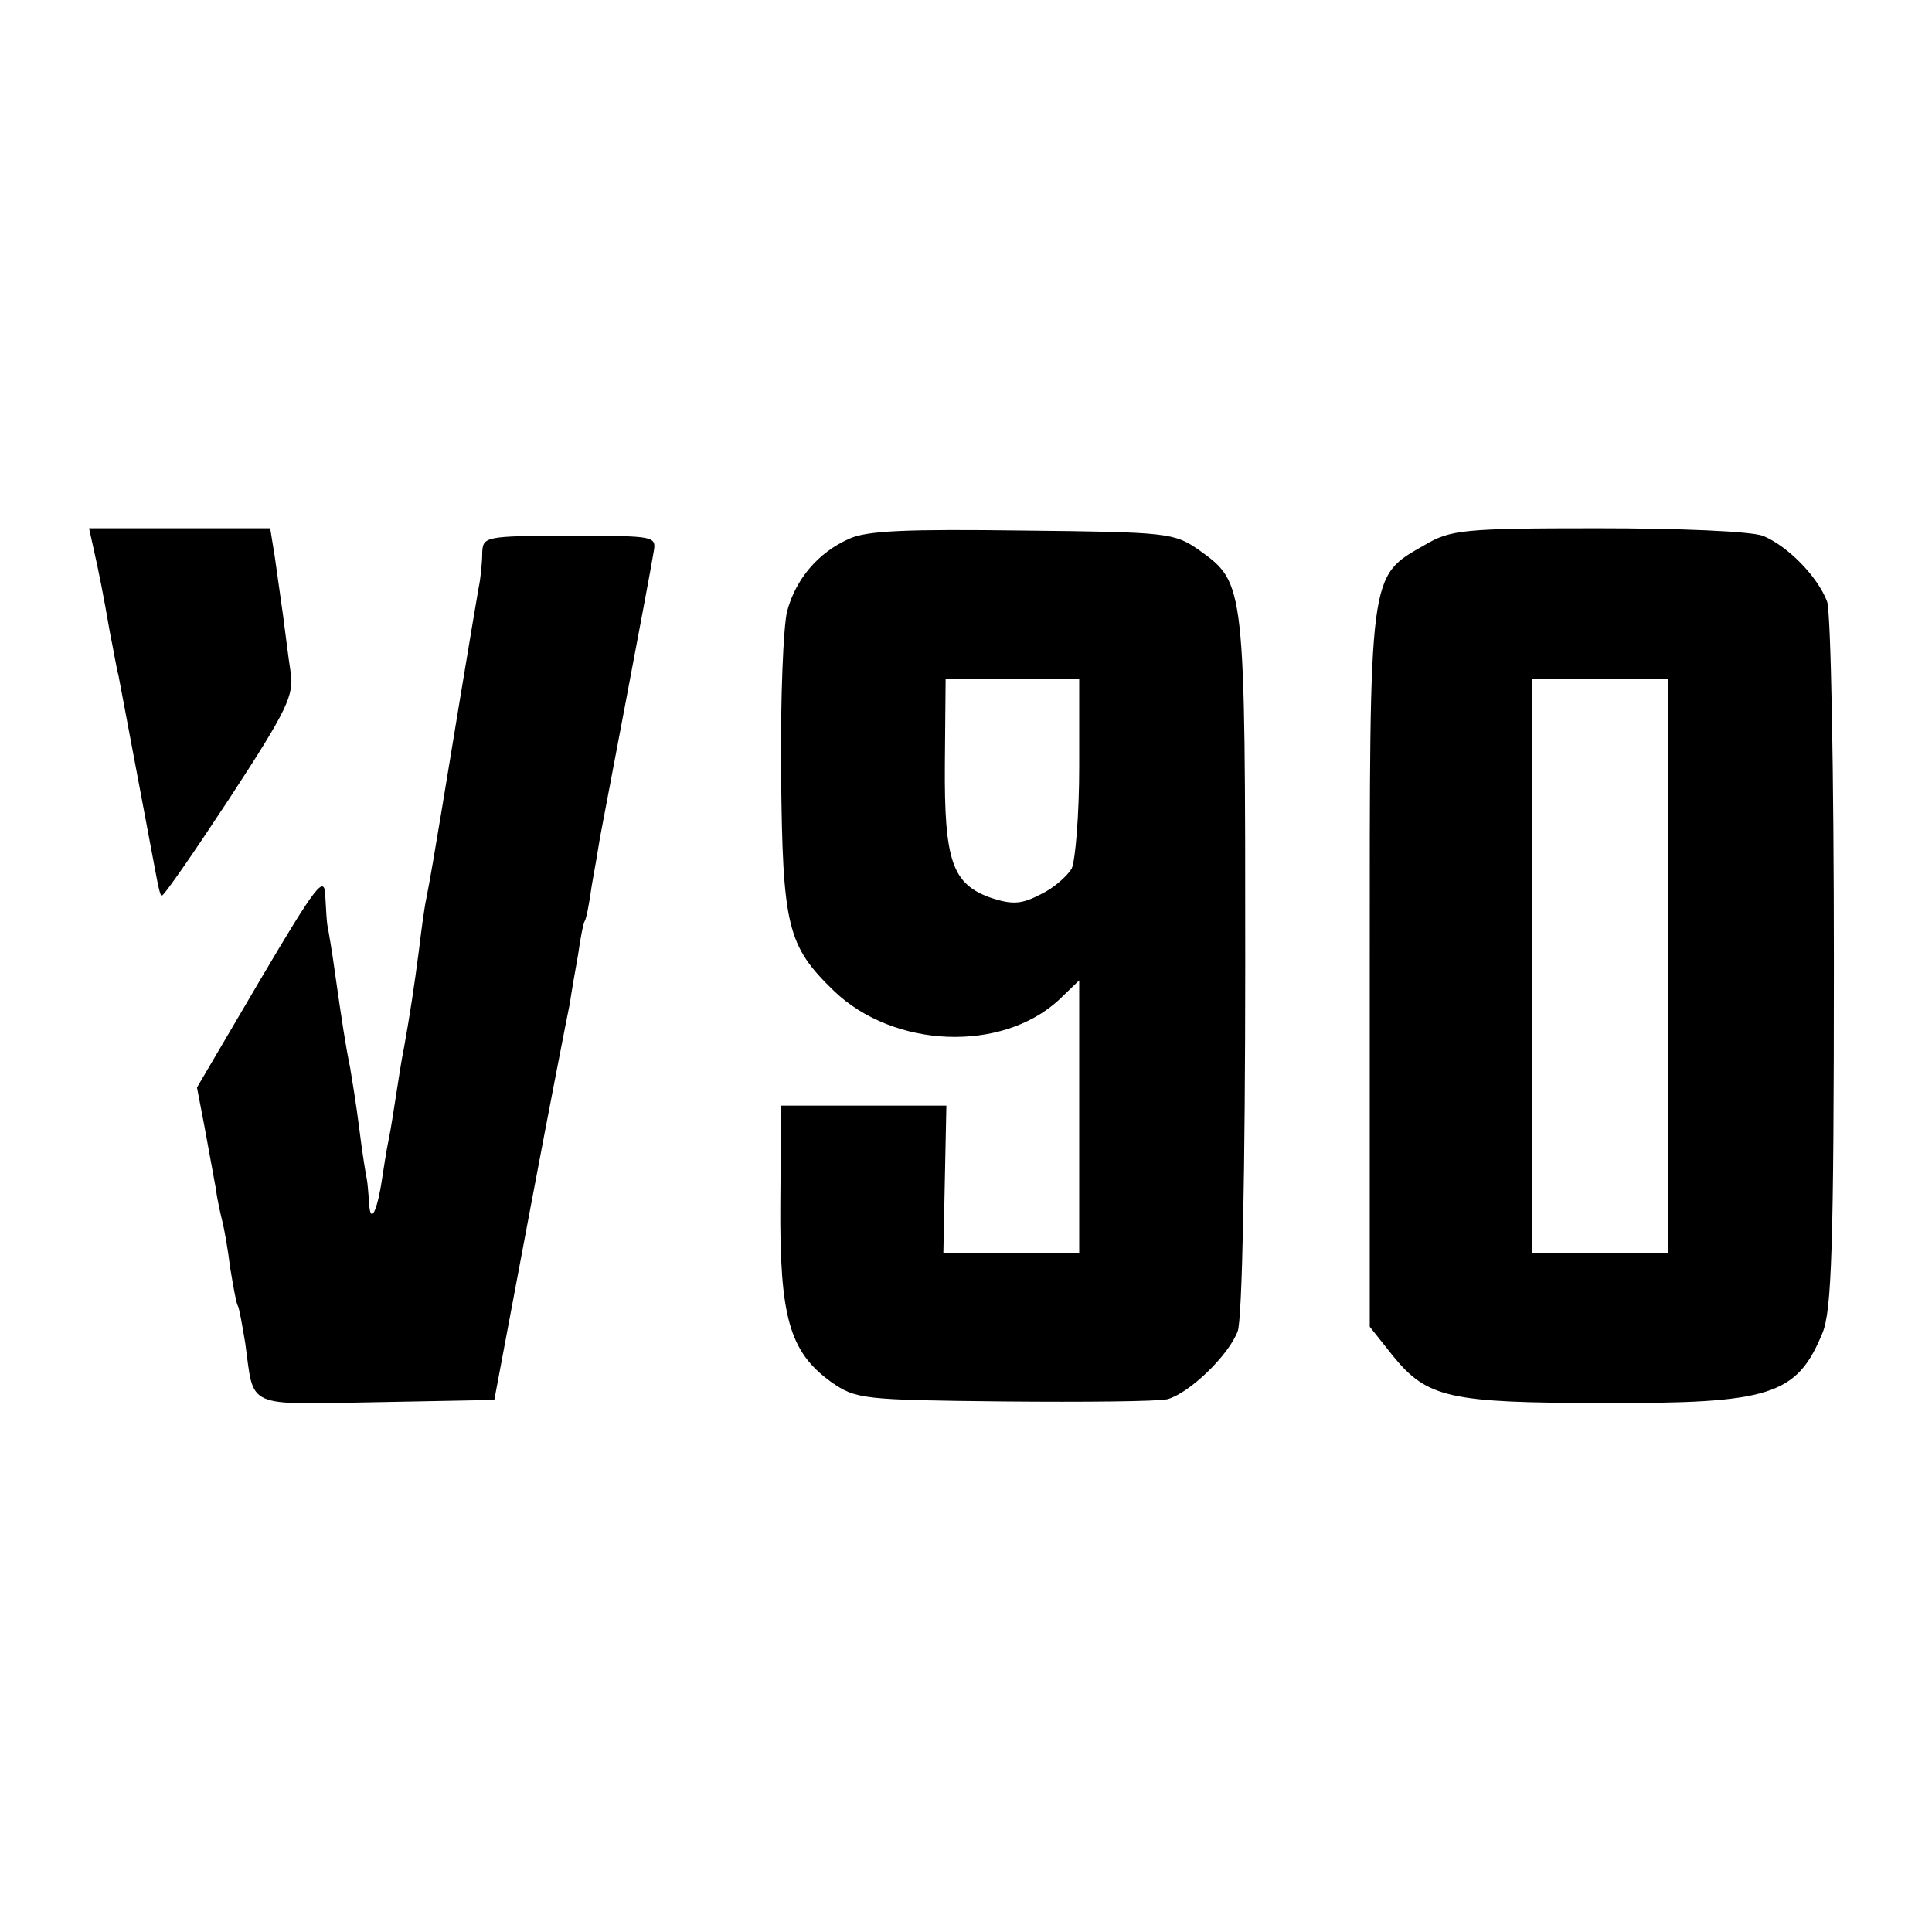 <?xml version="1.0" standalone="no"?>
<!DOCTYPE svg PUBLIC "-//W3C//DTD SVG 20010904//EN"
 "http://www.w3.org/TR/2001/REC-SVG-20010904/DTD/svg10.dtd">
<svg version="1.0" xmlns="http://www.w3.org/2000/svg"
 width="256pt" height="256pt" viewBox="0 0 256 256"
 preserveAspectRatio="xMidYMid meet">
<g transform="translate(0,256) scale(0.1,-0.1)"
fill="#000000" stroke="none">
<path d="M124 1833 c7 -31 13 -61 22 -113 4 -19 8 -44 11 -55 5 -27 42 -222
49 -260 3 -16 6 -31 8 -32 2 -2 42 56 90 129 77 118 86 137 81 168 -3 19 -7
53 -10 75 -3 22 -8 57 -11 78 l-6 37 -120 0 -120 0 6 -27z"/>
<path d="M1125 1846 c-41 -18 -71 -54 -82 -96 -5 -19 -9 -116 -8 -215 2 -203
8 -228 70 -288 79 -76 222 -82 298 -12 l27 26 0 -181 0 -180 -90 0 -90 0 2 98
2 97 -109 0 -110 0 -1 -130 c-1 -150 12 -196 67 -236 33 -23 41 -24 229 -26
107 -1 205 0 217 3 29 8 81 58 93 90 6 15 10 217 10 485 0 507 0 506 -61 550
-33 23 -41 24 -234 26 -152 2 -207 0 -230 -11z m305 -302 c0 -63 -5 -124 -10
-135 -6 -10 -24 -26 -41 -34 -25 -13 -37 -14 -65 -5 -52 18 -63 48 -62 178 l1
112 88 0 89 0 0 -116z"/>
<path d="M1888 1838 c-75 -43 -73 -31 -73 -562 l0 -474 31 -39 c45 -55 74 -62
277 -62 223 -1 258 10 292 93 12 29 15 114 15 490 0 254 -4 465 -9 479 -13 34
-53 74 -85 87 -16 6 -110 10 -219 10 -178 0 -195 -2 -229 -22z m322 -558 l0
-380 -90 0 -90 0 0 380 0 380 90 0 90 0 0 -380z"/>
<path d="M639 1828 c0 -13 -2 -34 -5 -48 -6 -34 -43 -258 -49 -295 -9 -54 -15
-90 -20 -115 -3 -14 -7 -45 -10 -70 -6 -46 -12 -86 -20 -130 -3 -14 -7 -41
-10 -60 -3 -19 -7 -46 -10 -60 -3 -14 -7 -41 -10 -60 -7 -41 -15 -51 -16 -22
-1 12 -2 25 -3 30 -1 4 -6 34 -10 67 -4 32 -10 68 -12 80 -6 29 -11 62 -20
125 -4 30 -9 58 -10 63 -1 4 -2 22 -3 40 -1 28 -11 16 -86 -111 l-84 -143 10
-52 c5 -28 12 -65 15 -82 2 -16 7 -37 9 -45 2 -8 7 -35 10 -60 4 -24 8 -47 10
-50 2 -3 6 -26 10 -50 12 -87 -2 -81 173 -78 l157 3 47 250 c26 138 50 261 53
275 2 14 7 43 11 65 3 22 7 42 9 45 2 3 6 24 9 46 4 22 9 51 11 64 5 27 65
341 71 378 4 22 3 22 -111 22 -112 0 -115 -1 -116 -22z"/>
</g>
</svg>
